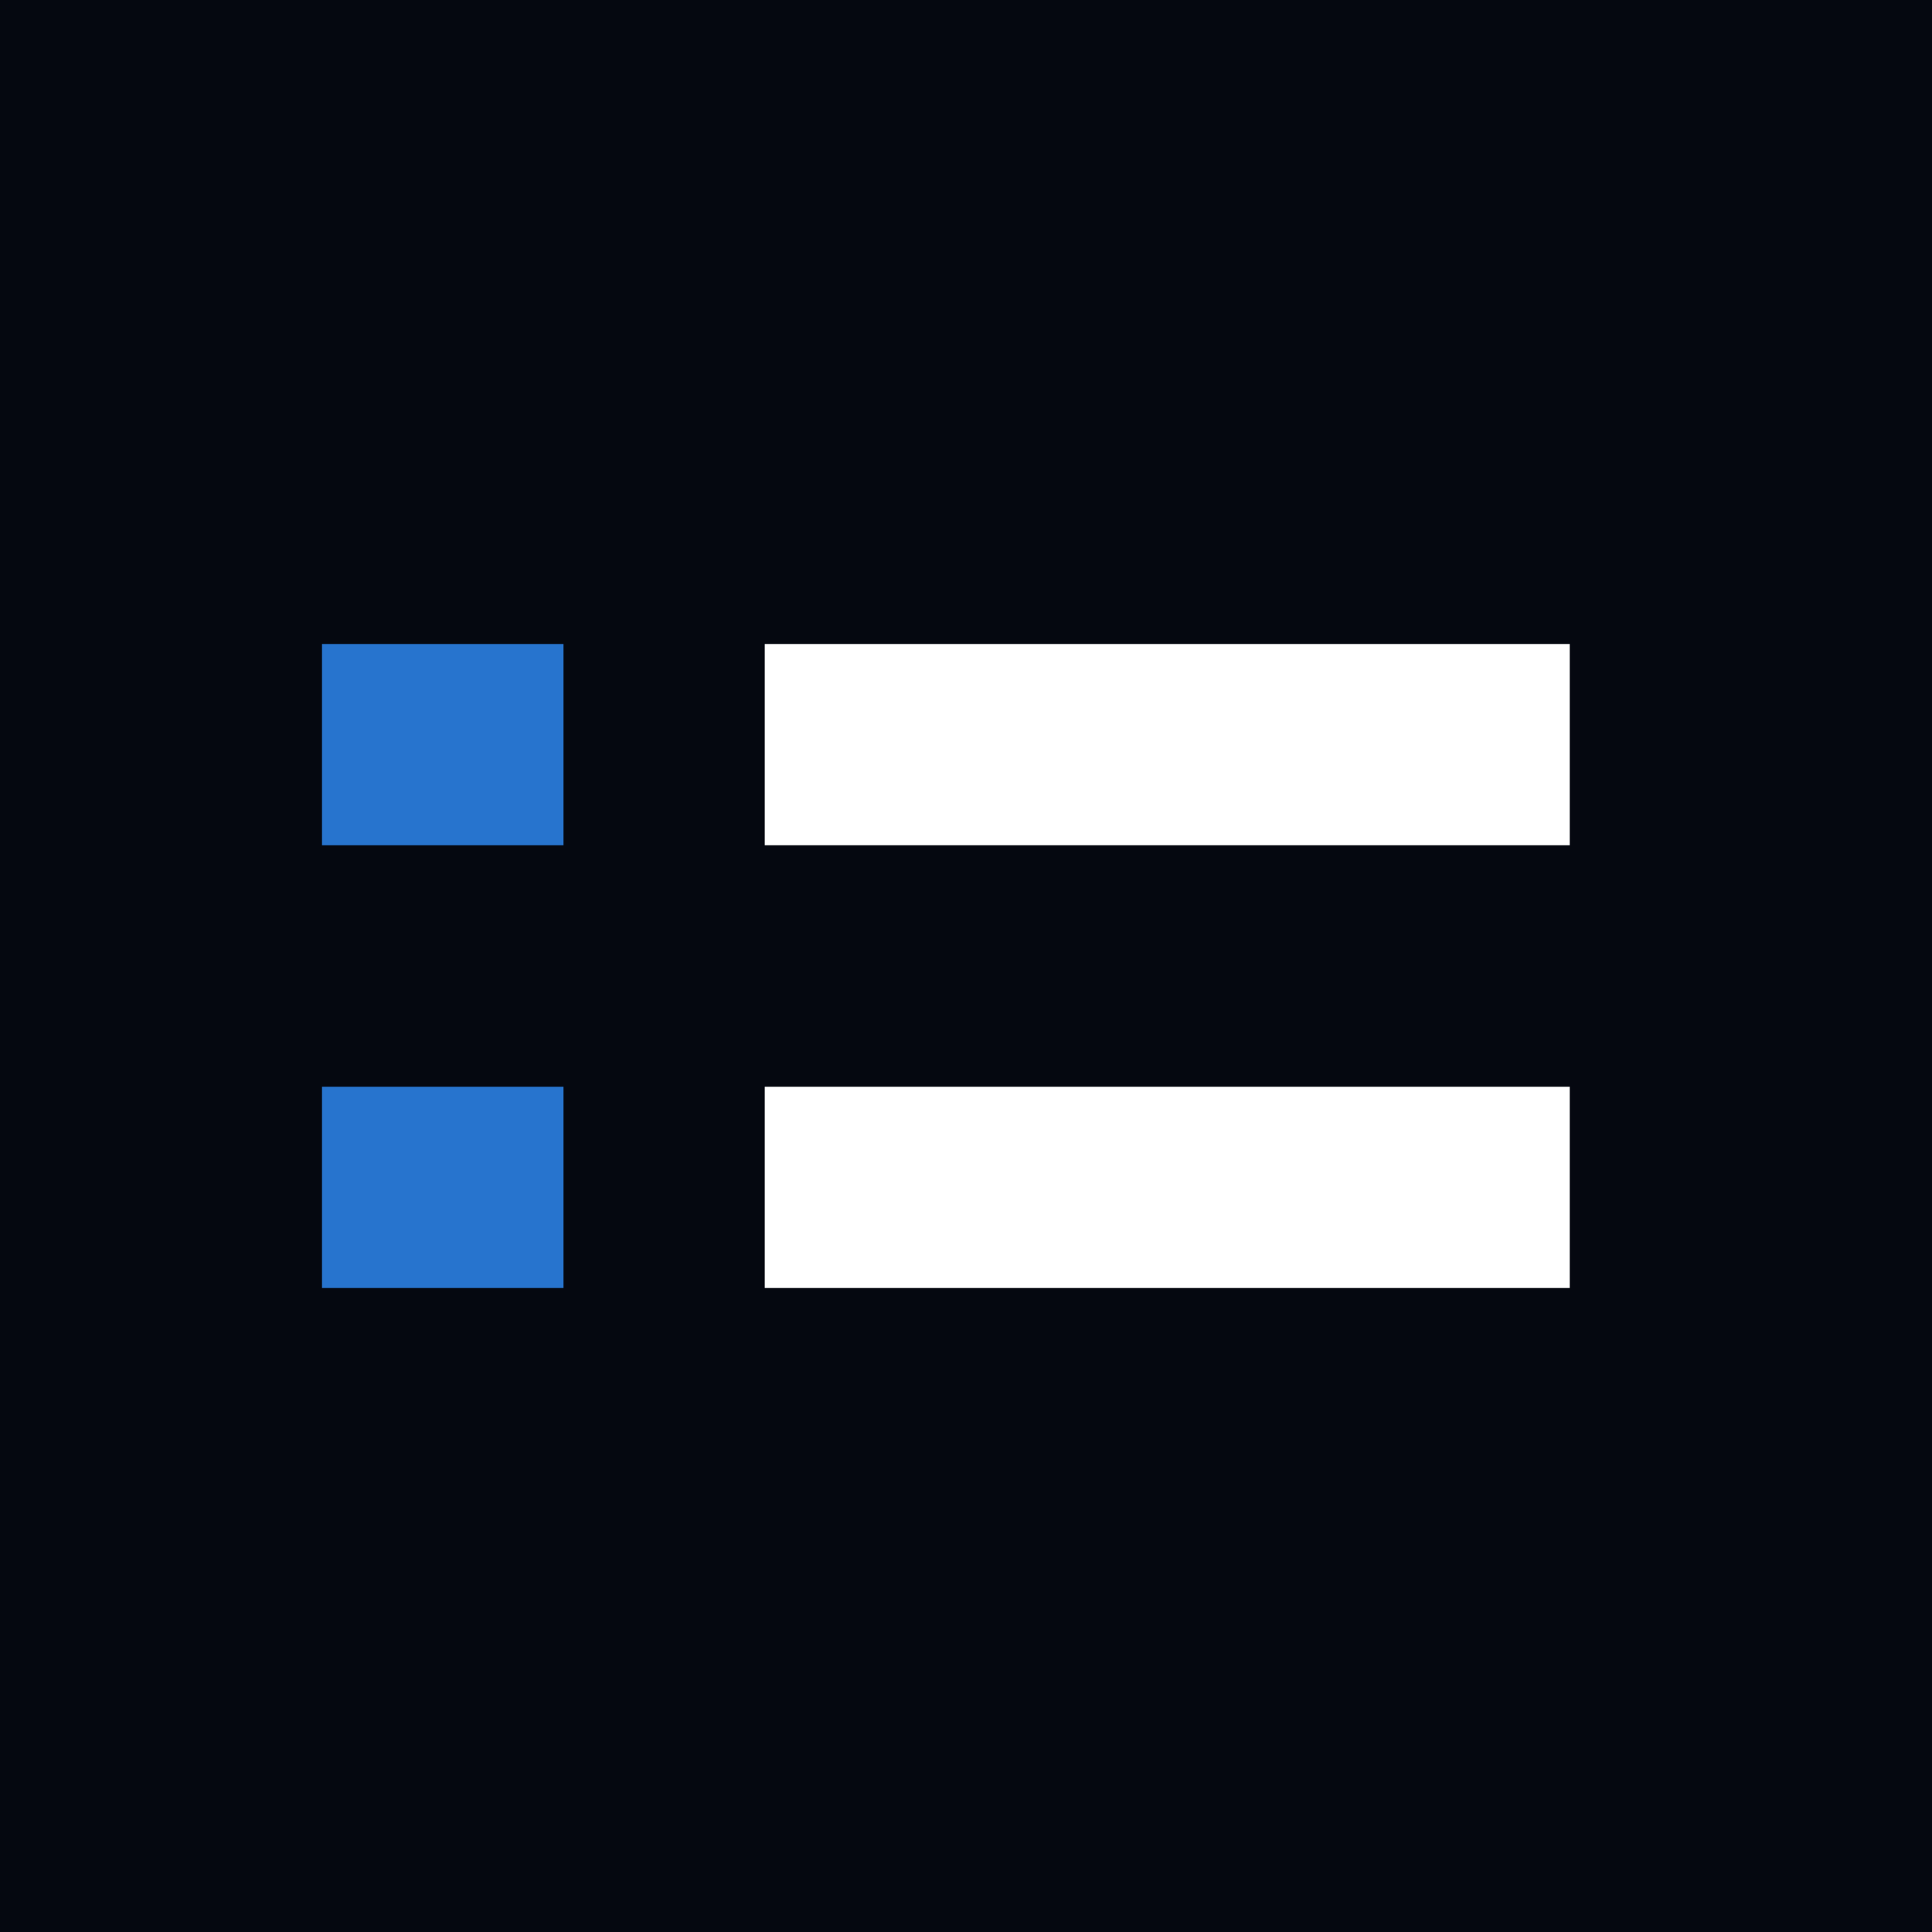 <svg width="48" height="48" viewBox="0 0 48 48" fill="none" xmlns="http://www.w3.org/2000/svg">
<rect x="0" y="0" width="48" height="48" fill="#333333" stroke="none"/>
<rect width="48" height="48" transform="matrix(1 0 0 -1 0 48)" fill="#050810"/>
<rect width="5" height="20" transform="matrix(-4.37114e-08 1 1 4.37114e-08 19 16)" fill="white"/>
<rect width="5" height="20" transform="matrix(-4.37114e-08 1 1 4.37114e-08 19 27)" fill="white"/>
<rect width="5" height="6" transform="matrix(-4.37114e-08 1 1 4.37114e-08 8 27)" fill="#2774CE"/>
<rect width="5" height="6" transform="matrix(-4.37114e-08 1 1 4.37114e-08 8 16)" fill="#2774CE"/>
</svg>
